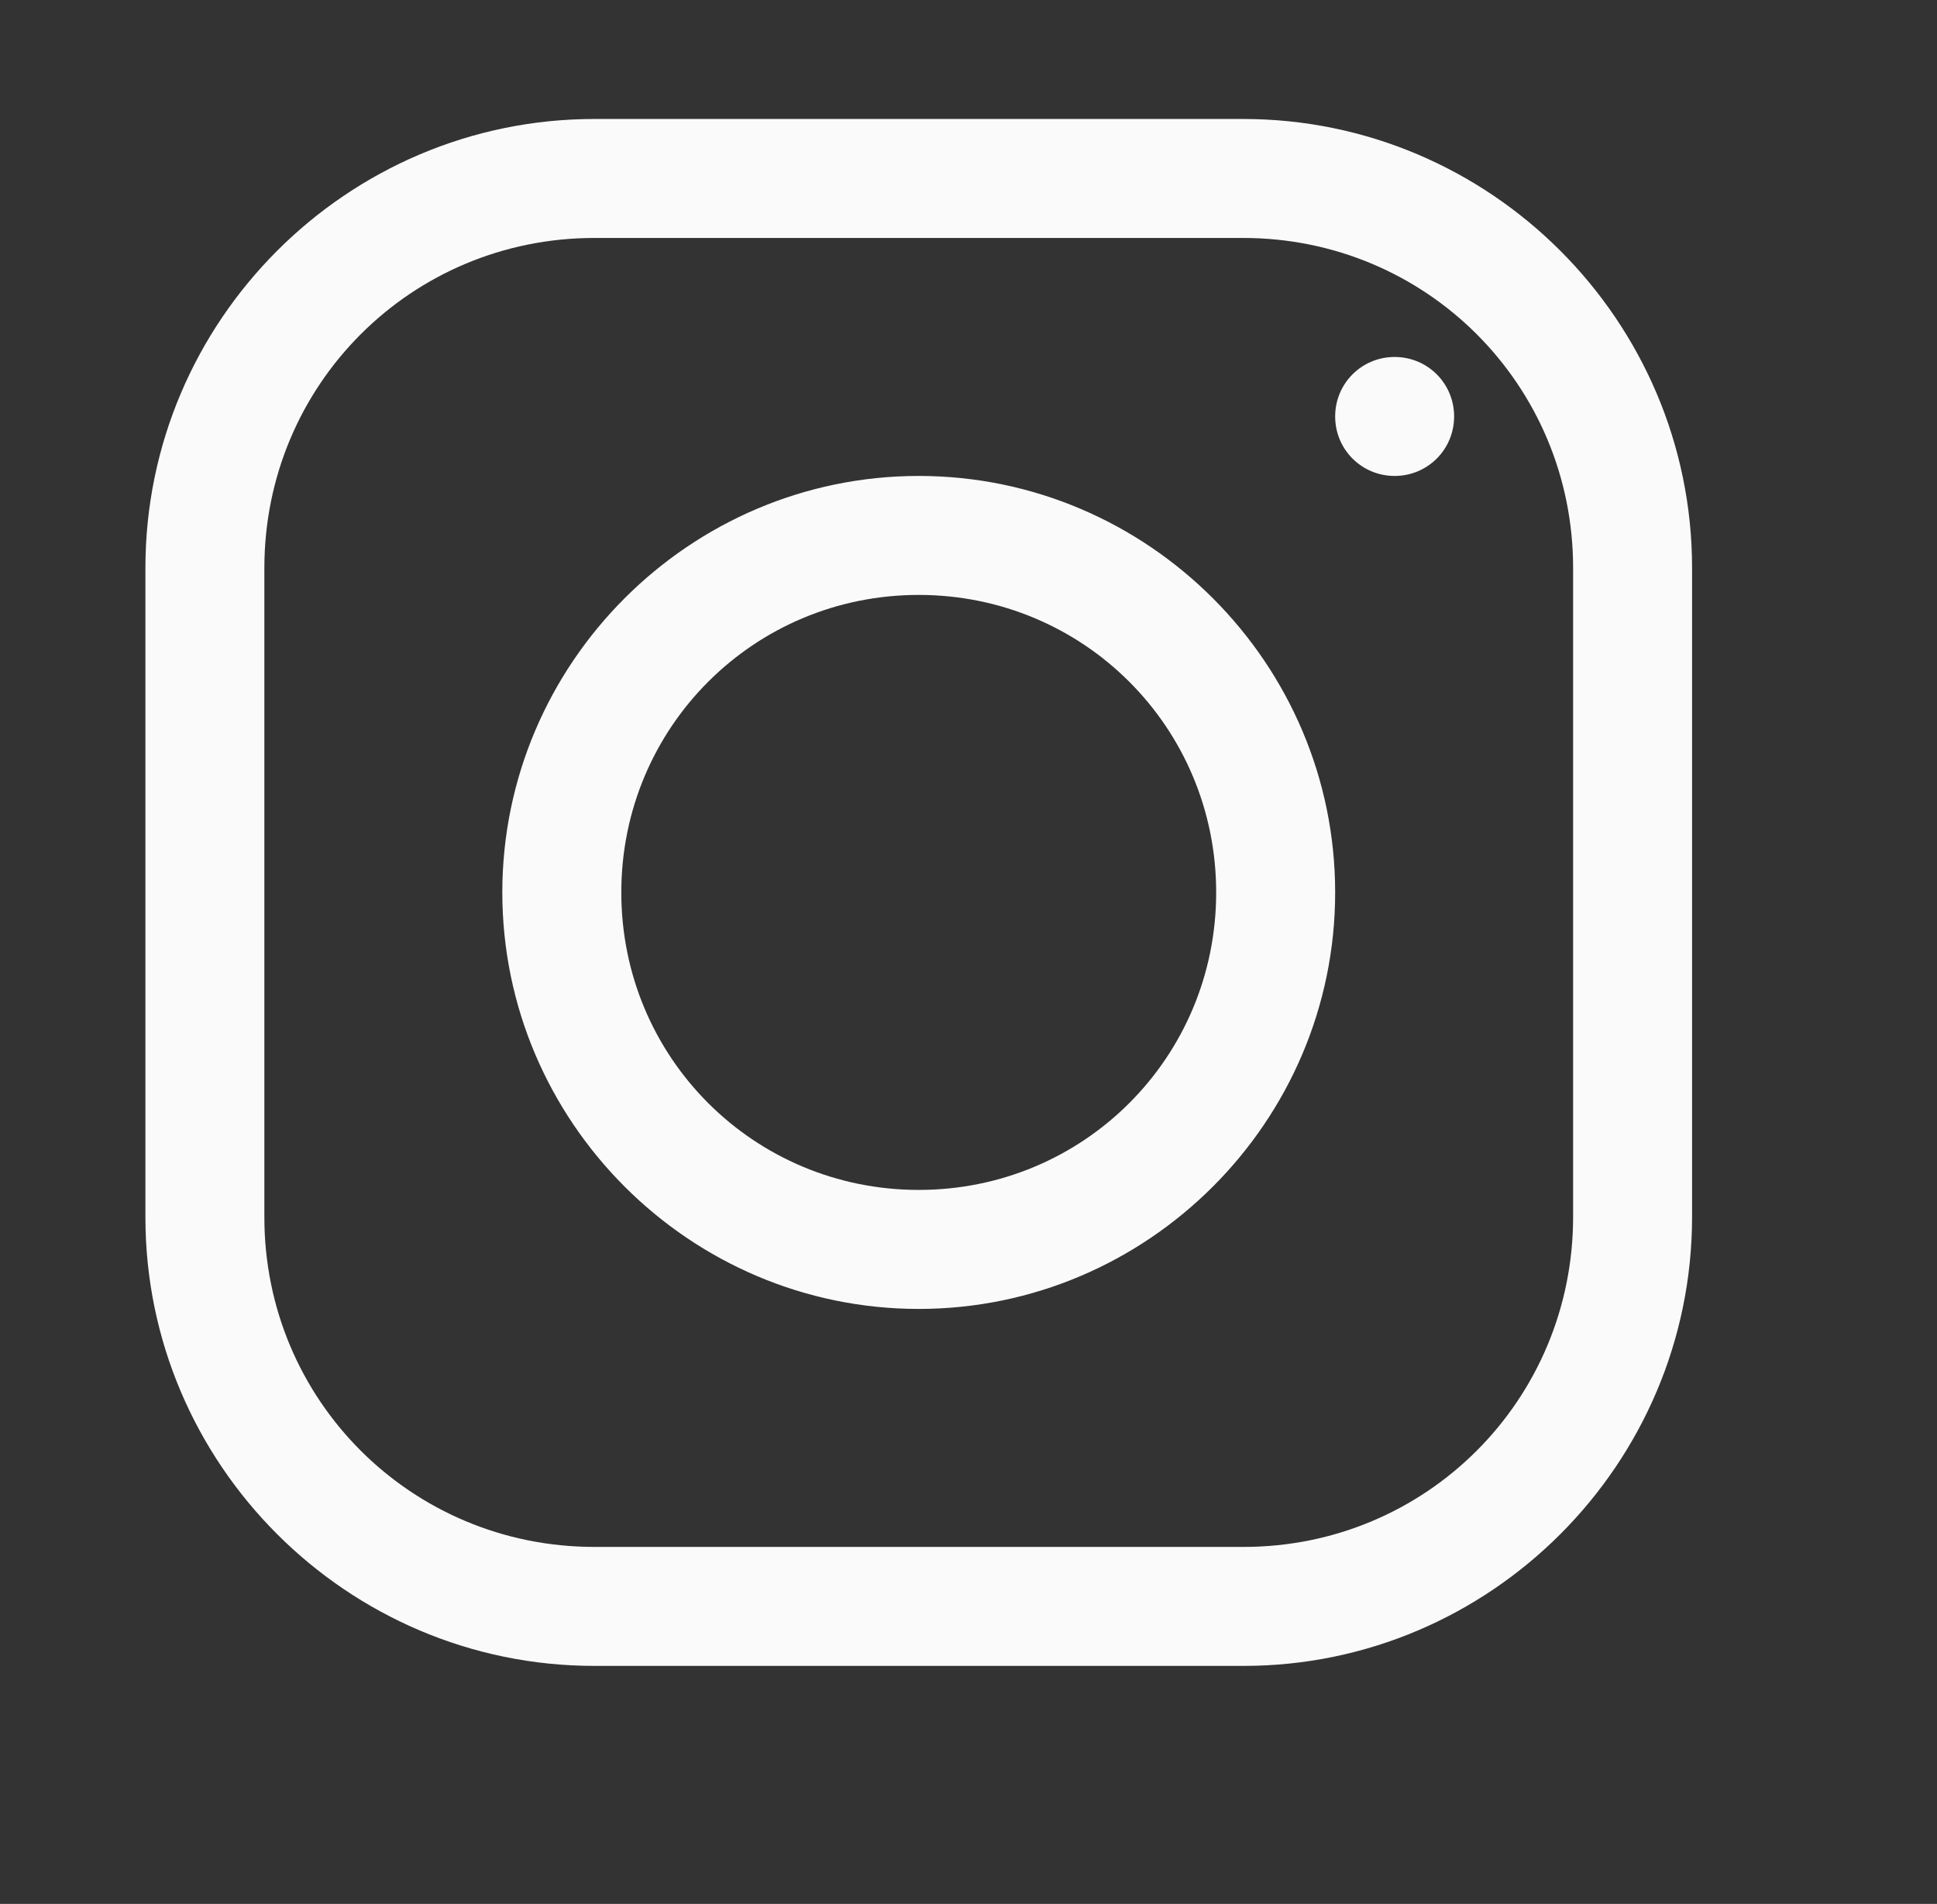 <svg width="58" height="57" viewBox="0 0 58 57" fill="none" xmlns="http://www.w3.org/2000/svg">
<rect x="0" y="0" width="58" height="57" fill="#333333" stroke="none"/>
<g id="Instagram">
<path id="Vector" d="M17.797 3.562C10.393 3.562 4.354 9.601 4.354 17.004V36.445C4.354 43.834 10.393 49.874 17.797 49.874H37.237C44.627 49.874 50.666 43.834 50.666 36.431V17.004C50.666 9.601 44.627 3.562 37.224 3.562H17.797ZM17.797 7.124H37.224C42.706 7.124 47.104 11.521 47.104 17.004V36.431C47.104 41.914 42.706 46.312 37.237 46.312H17.797C12.314 46.312 7.916 41.914 7.916 36.445V17.004C7.916 11.521 12.314 7.124 17.797 7.124ZM41.76 10.687C40.772 10.687 39.979 11.48 39.979 12.468C39.979 13.456 40.772 14.249 41.76 14.249C42.748 14.249 43.541 13.456 43.541 12.468C43.541 11.48 42.748 10.687 41.76 10.687ZM27.51 14.249C20.65 14.249 15.041 19.857 15.041 26.718C15.041 33.578 20.65 39.187 27.51 39.187C34.371 39.187 39.979 33.578 39.979 26.718C39.979 19.857 34.371 14.249 27.51 14.249ZM27.51 17.811C32.45 17.811 36.416 21.778 36.416 26.718C36.416 31.658 32.45 35.624 27.51 35.624C22.57 35.624 18.604 31.658 18.604 26.718C18.604 21.778 22.57 17.811 27.51 17.811Z" fill="#FAFAFA"/>
</g>
</svg>

